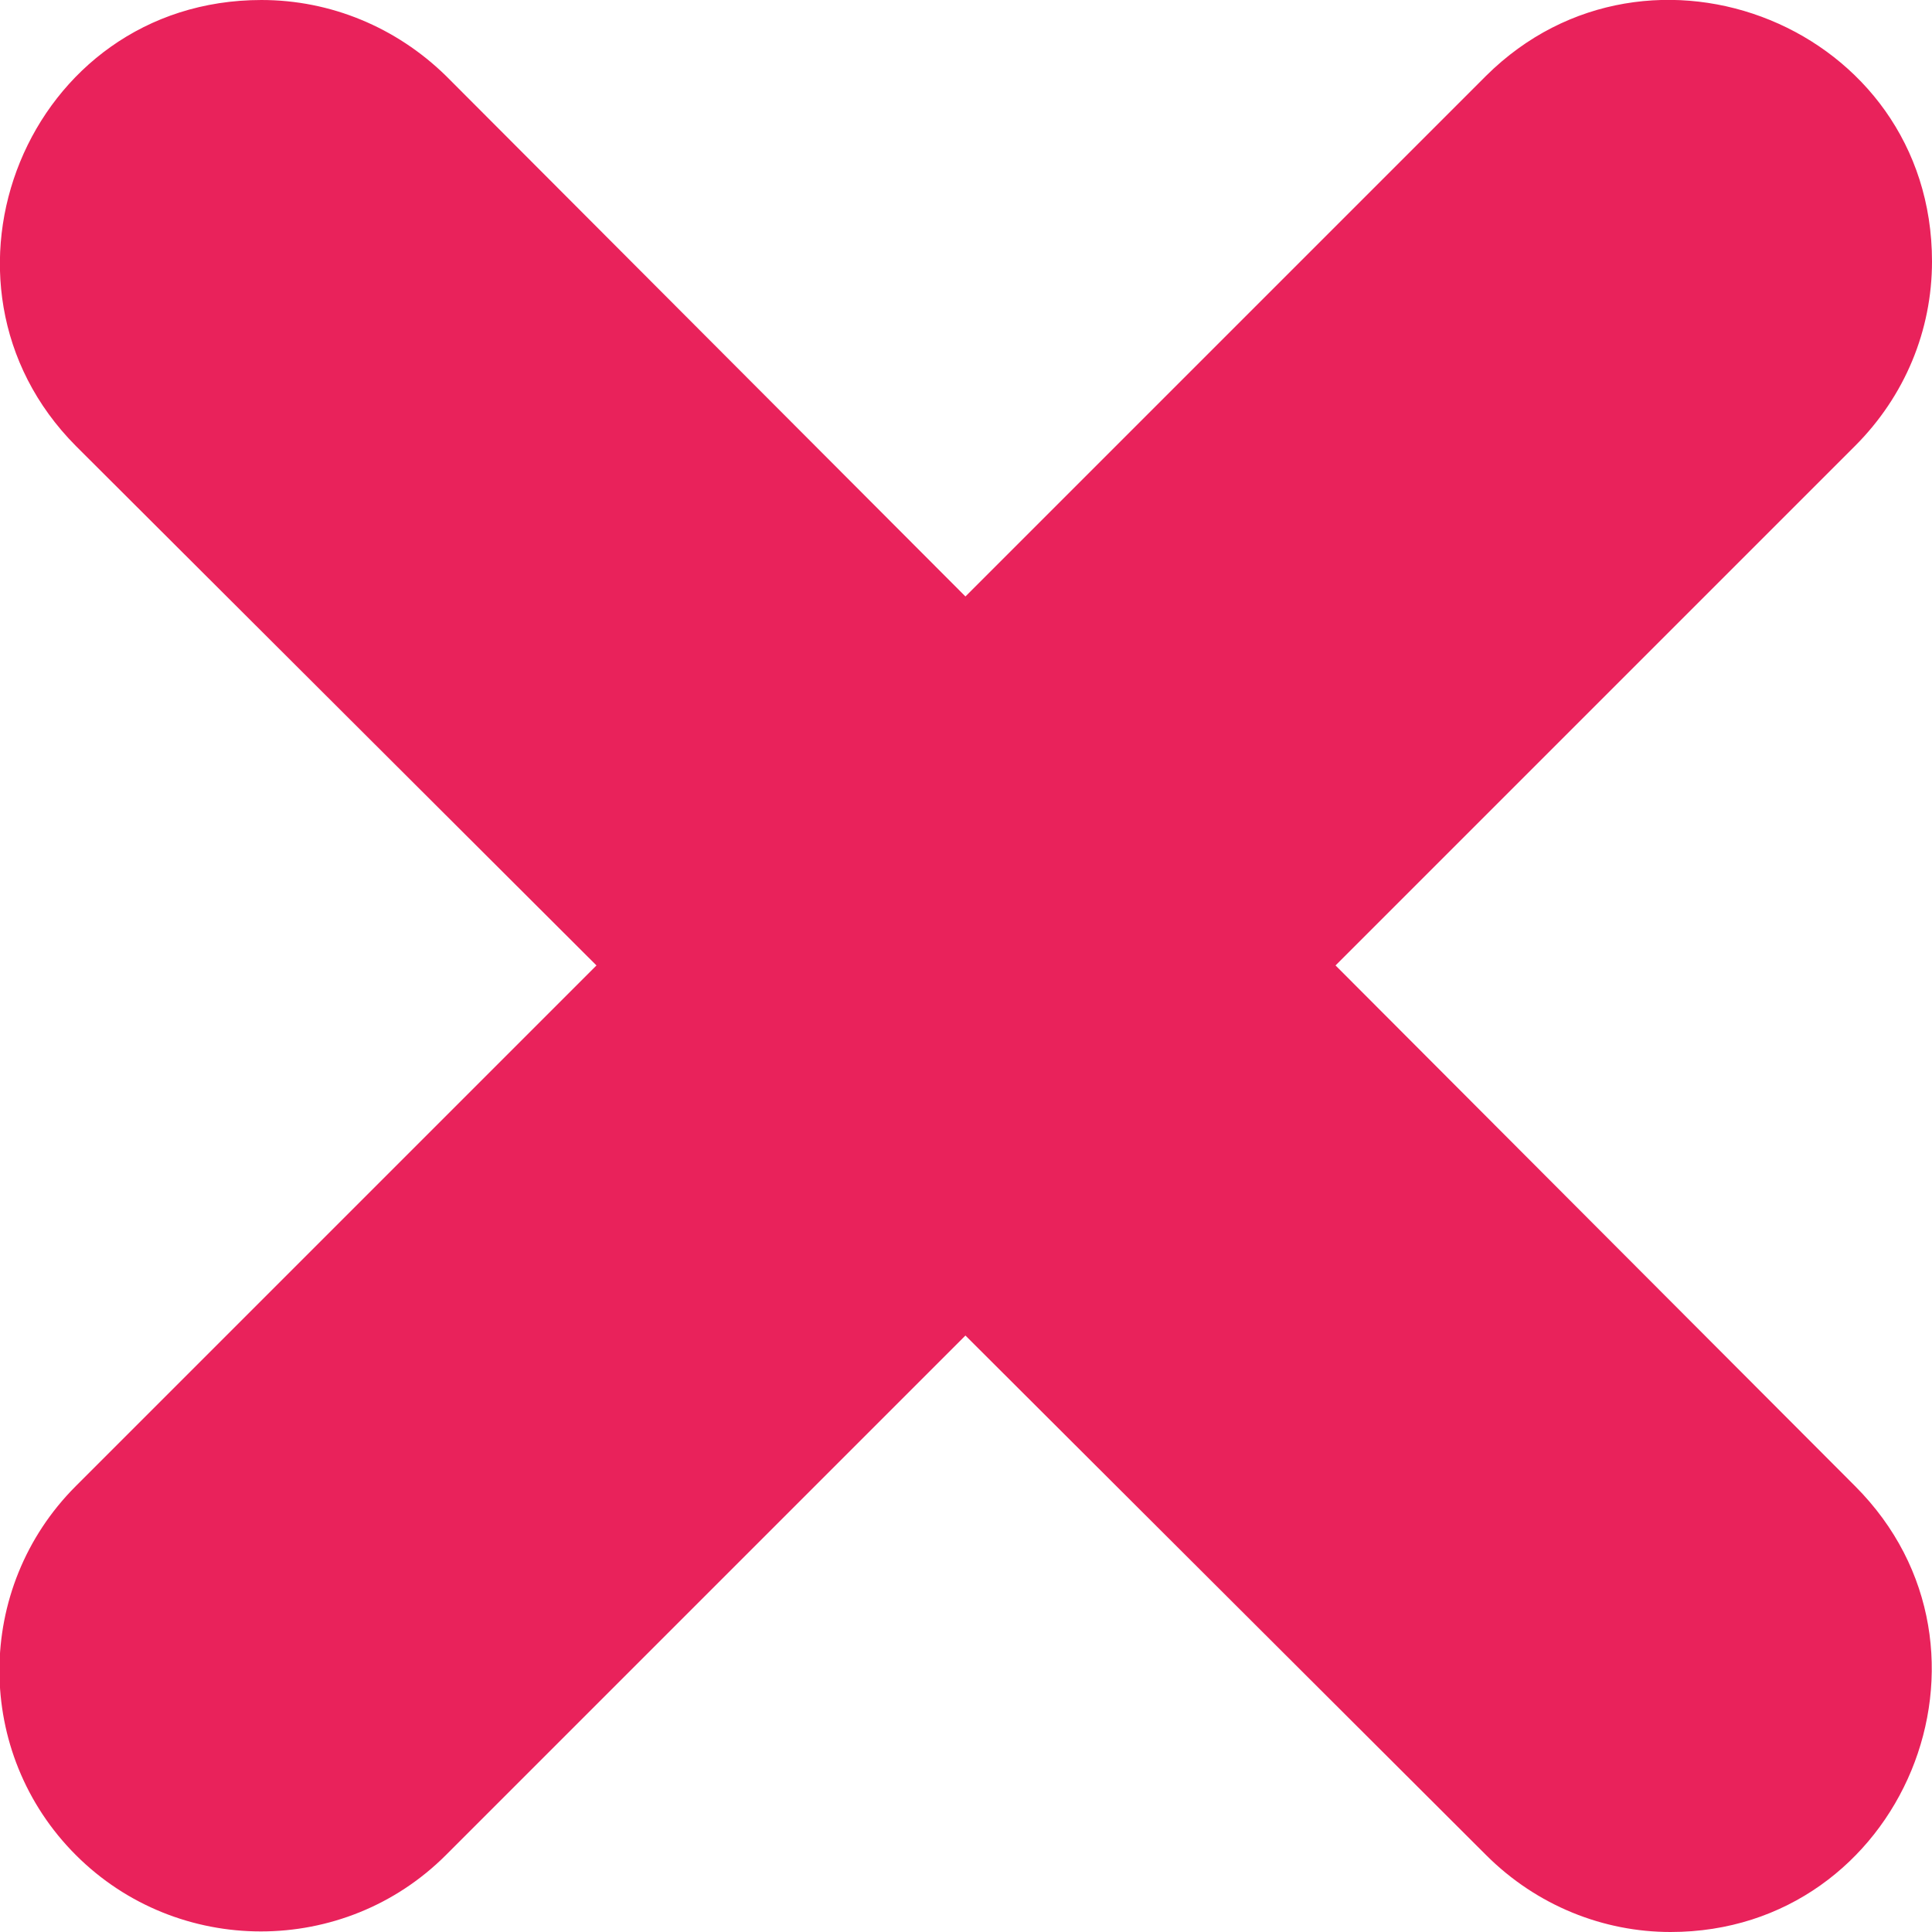 <svg clip-rule="evenodd" fill-rule="evenodd" height="512" image-rendering="optimizeQuality" shape-rendering="geometricPrecision" text-rendering="geometricPrecision" viewBox="0 0 1707 1707" width="512" xmlns="http://www.w3.org/2000/svg"><g id="Layer_x0020_1"><path d=""/><path d="m1476 1707c-59 0-118-23-163-68l-460-459-459 459c-90 90-237 90-327 0s-90-236 0-326l460-460-460-459c-143-144-43-394 164-394 61 0 119 24 163 67l459 460 460-460c144-143 394-43 394 164 0 61-24 119-68 163l-459 459 459 460c145 145 42 394-163 394z" fill="#e9225b"/></g></svg>